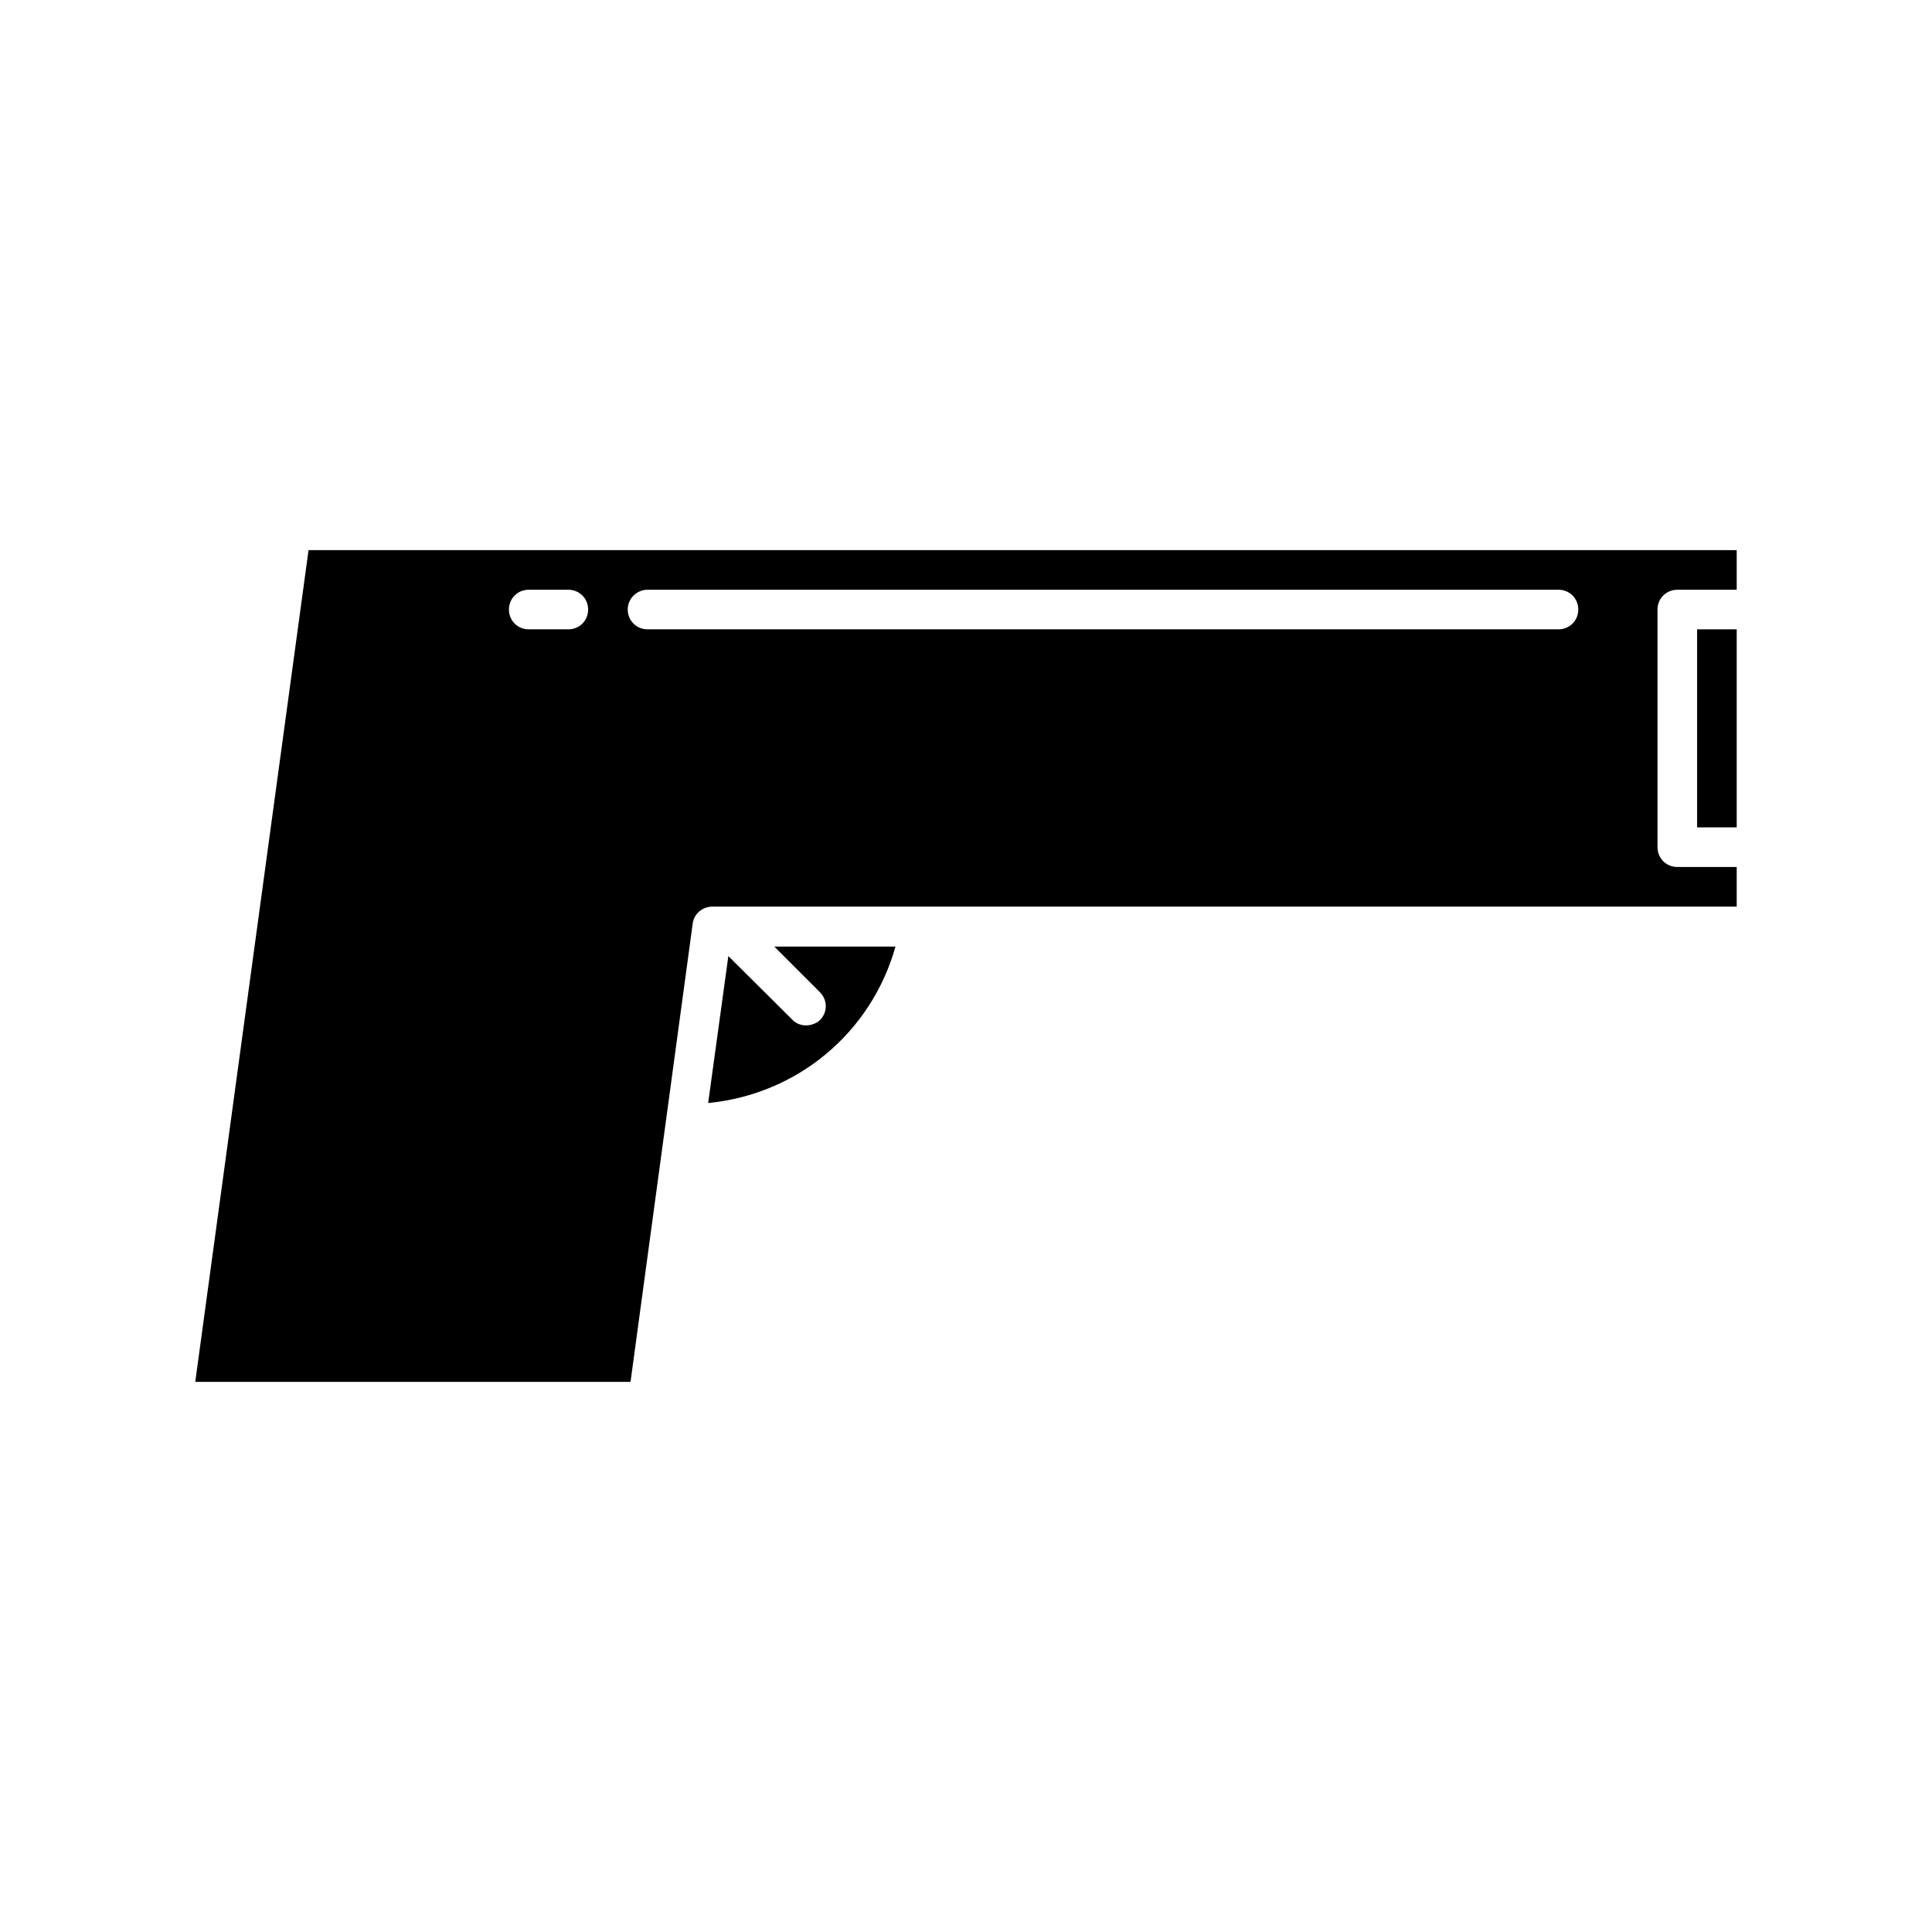 <?xml version="1.0" encoding="UTF-8"?>
<!-- Uploaded to: ICON Repo, www.svgrepo.com, Generator: ICON Repo Mixer Tools -->
<svg fill="#000000" width="800px" height="800px" version="1.1" viewBox="144 144 512 512" xmlns="http://www.w3.org/2000/svg">
 <g>
  <path d="m593.75 310.78h10.496v52.48h-10.496z"/>
  <path d="m357.59 415.74c-1.363 0-2.731-0.523-3.672-1.574l-16.898-16.793-5.352 38.941c23.723-2.309 43.242-18.684 49.645-41.461h-32.117l12.07 12.07c2.098 2.098 2.098 5.352 0 7.453-0.945 0.84-2.309 1.363-3.676 1.363z"/>
  <path d="m327.57 388.77c0.316-2.625 2.625-4.512 5.246-4.512h271.43v-10.496h-15.742c-2.938 0-5.246-2.309-5.246-5.246v-62.977c0-2.938 2.309-5.246 5.246-5.246h15.742v-10.496l-378.48-0.008-30.02 220.42h115.35zm-32.957-77.988h-10.496c-2.938 0-5.246-2.309-5.246-5.246s2.309-5.246 5.246-5.246h10.496c2.938 0 5.246 2.309 5.246 5.246 0.004 2.938-2.305 5.246-5.246 5.246zm20.992-10.496h241.41c2.938 0 5.246 2.309 5.246 5.246s-2.309 5.246-5.246 5.246h-241.41c-2.938 0-5.246-2.309-5.246-5.246s2.414-5.246 5.246-5.246z"/>
 </g>
</svg>